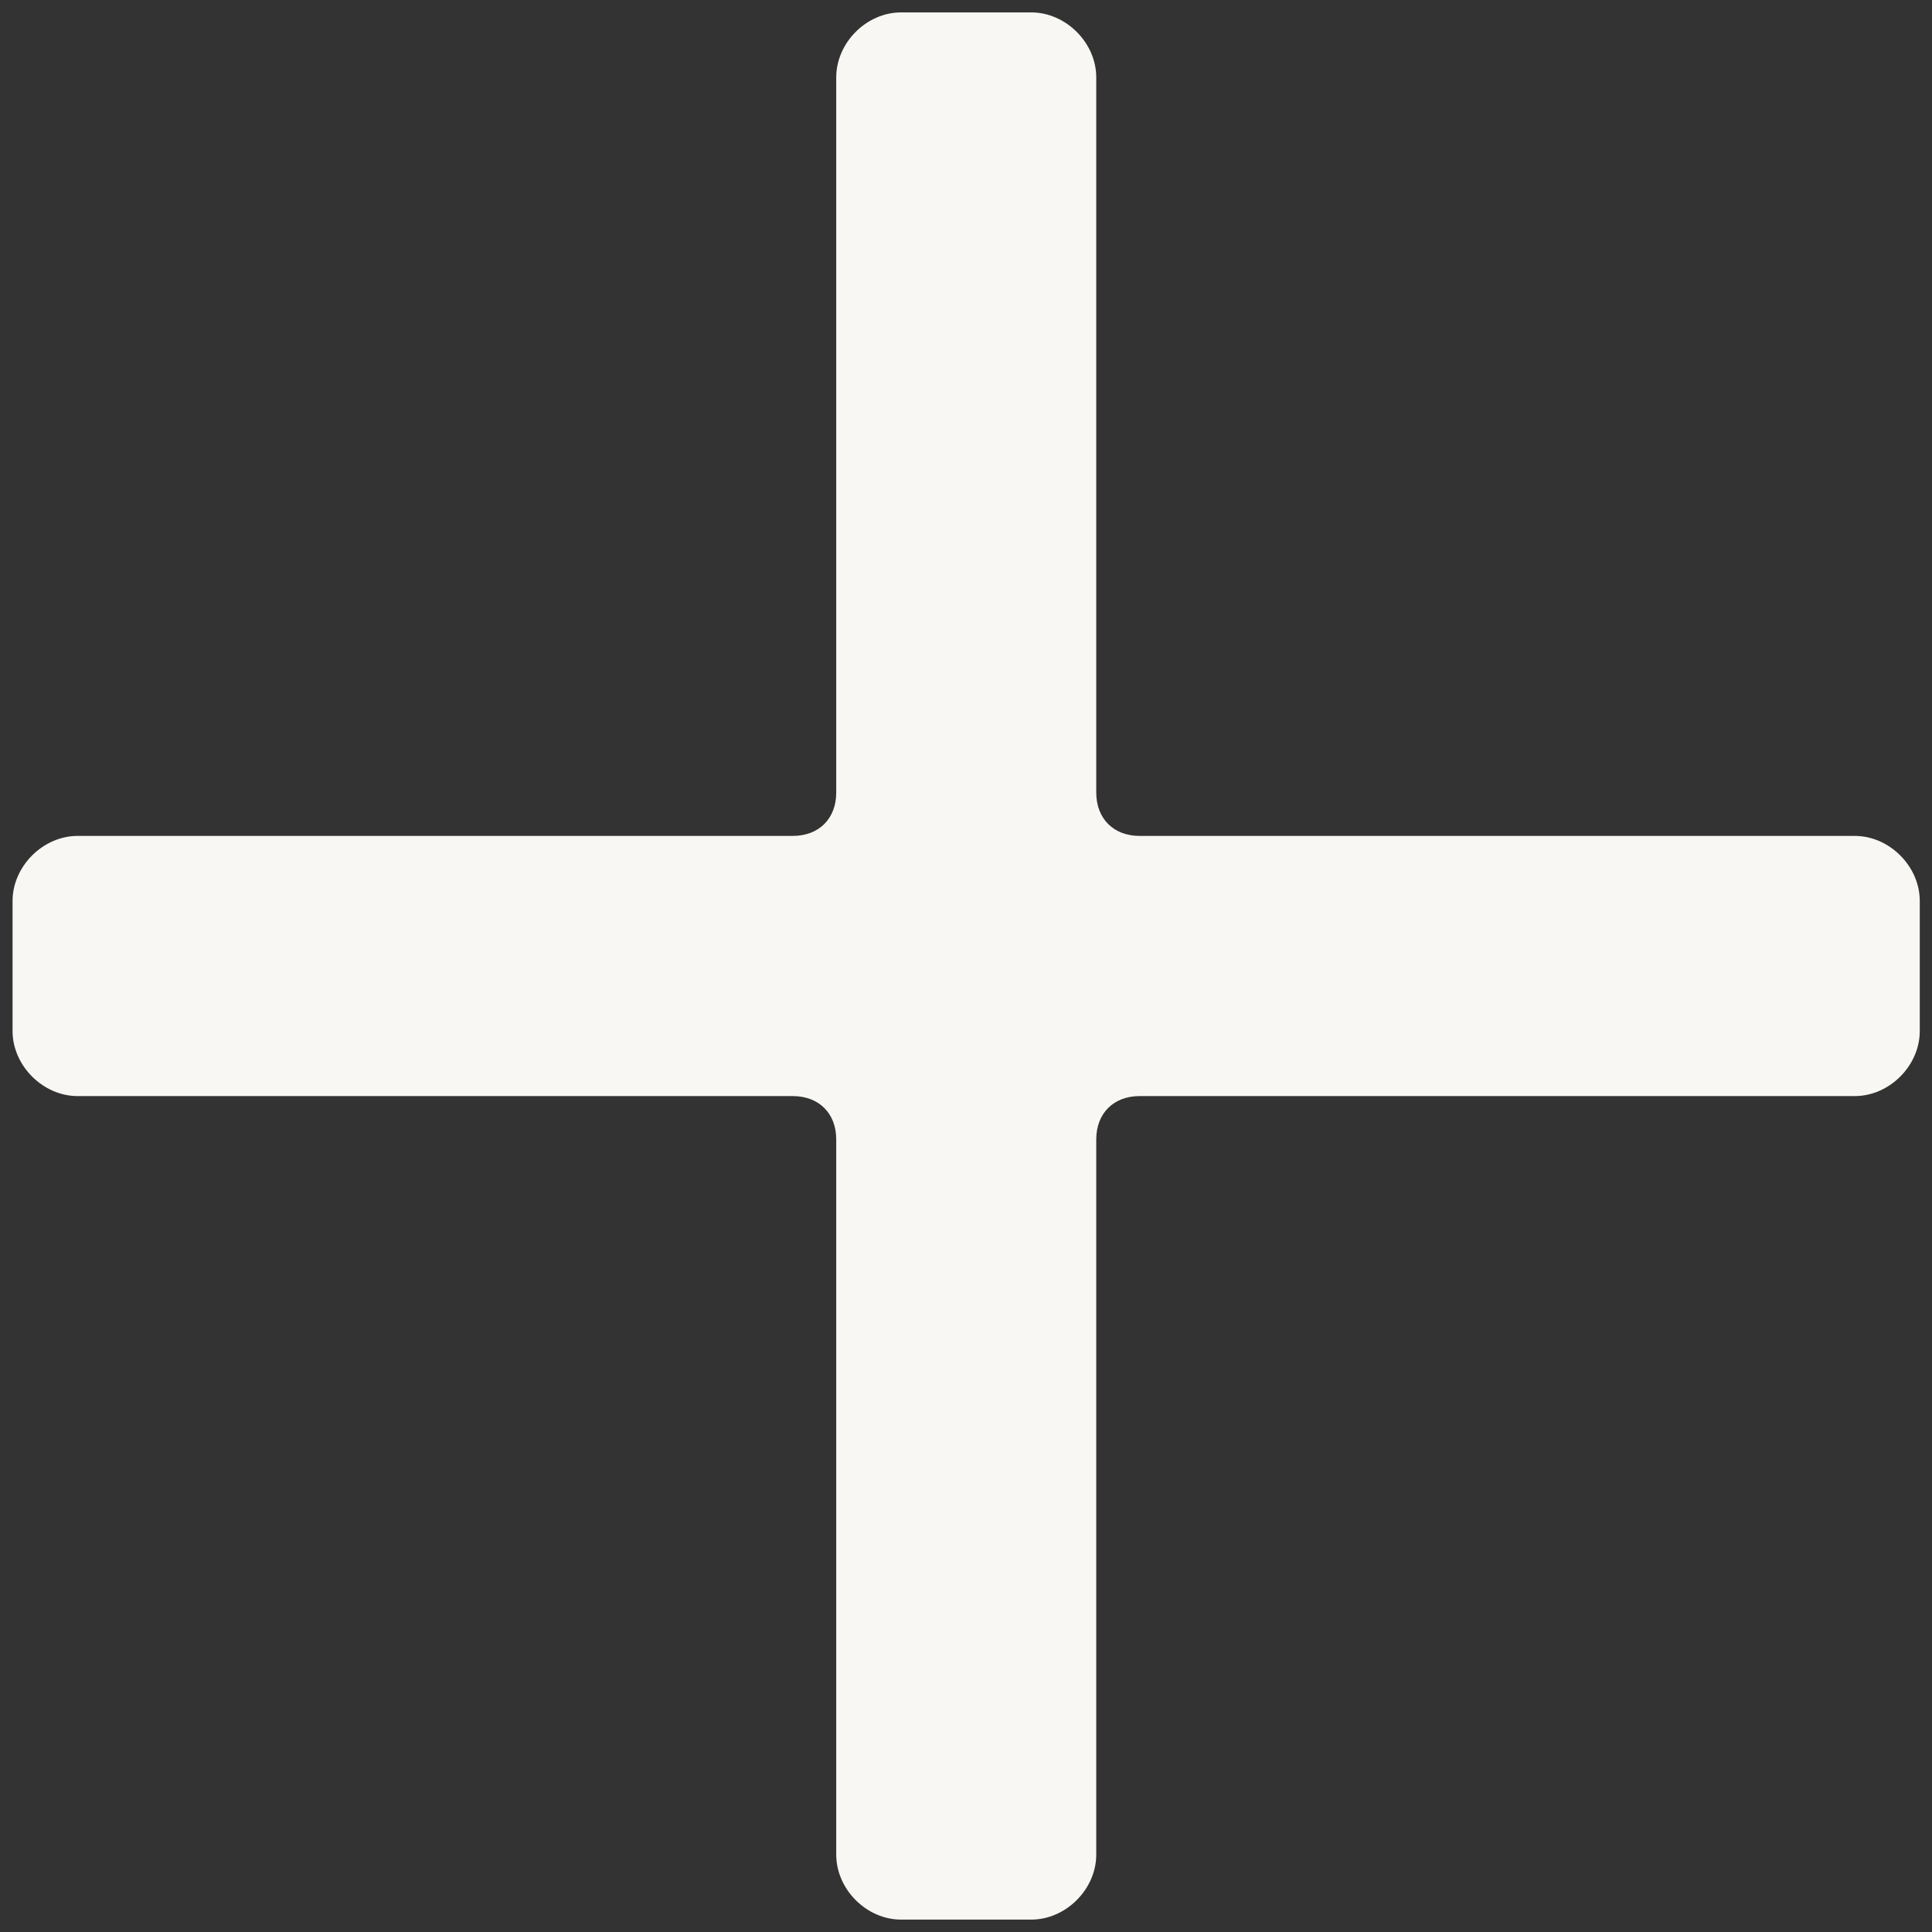 <svg width="12" height="12" viewBox="0 0 12 12" fill="none" xmlns="http://www.w3.org/2000/svg">
<rect x="0" y="0" width="12" height="12" fill="#333333" stroke="none"/>
<path fill-rule="evenodd" clip-rule="evenodd" d="M7.078 6.808H11.52C11.736 6.808 11.924 6.619 11.924 6.404V5.596C11.924 5.381 11.736 5.192 11.52 5.192H7.078C6.917 5.192 6.809 5.085 6.809 4.923V0.481C6.809 0.265 6.62 0.077 6.405 0.077H5.597C5.382 0.077 5.194 0.265 5.194 0.481V4.923C5.194 5.085 5.086 5.192 4.924 5.192H0.482C0.267 5.192 0.078 5.381 0.078 5.596V6.404C0.078 6.619 0.267 6.808 0.482 6.808H4.924C5.086 6.808 5.194 6.915 5.194 7.077V11.519C5.194 11.735 5.382 11.923 5.597 11.923H6.405C6.62 11.923 6.809 11.735 6.809 11.519V7.077C6.809 6.915 6.917 6.808 7.078 6.808Z" fill="#F8F7F3"/>
</svg>
